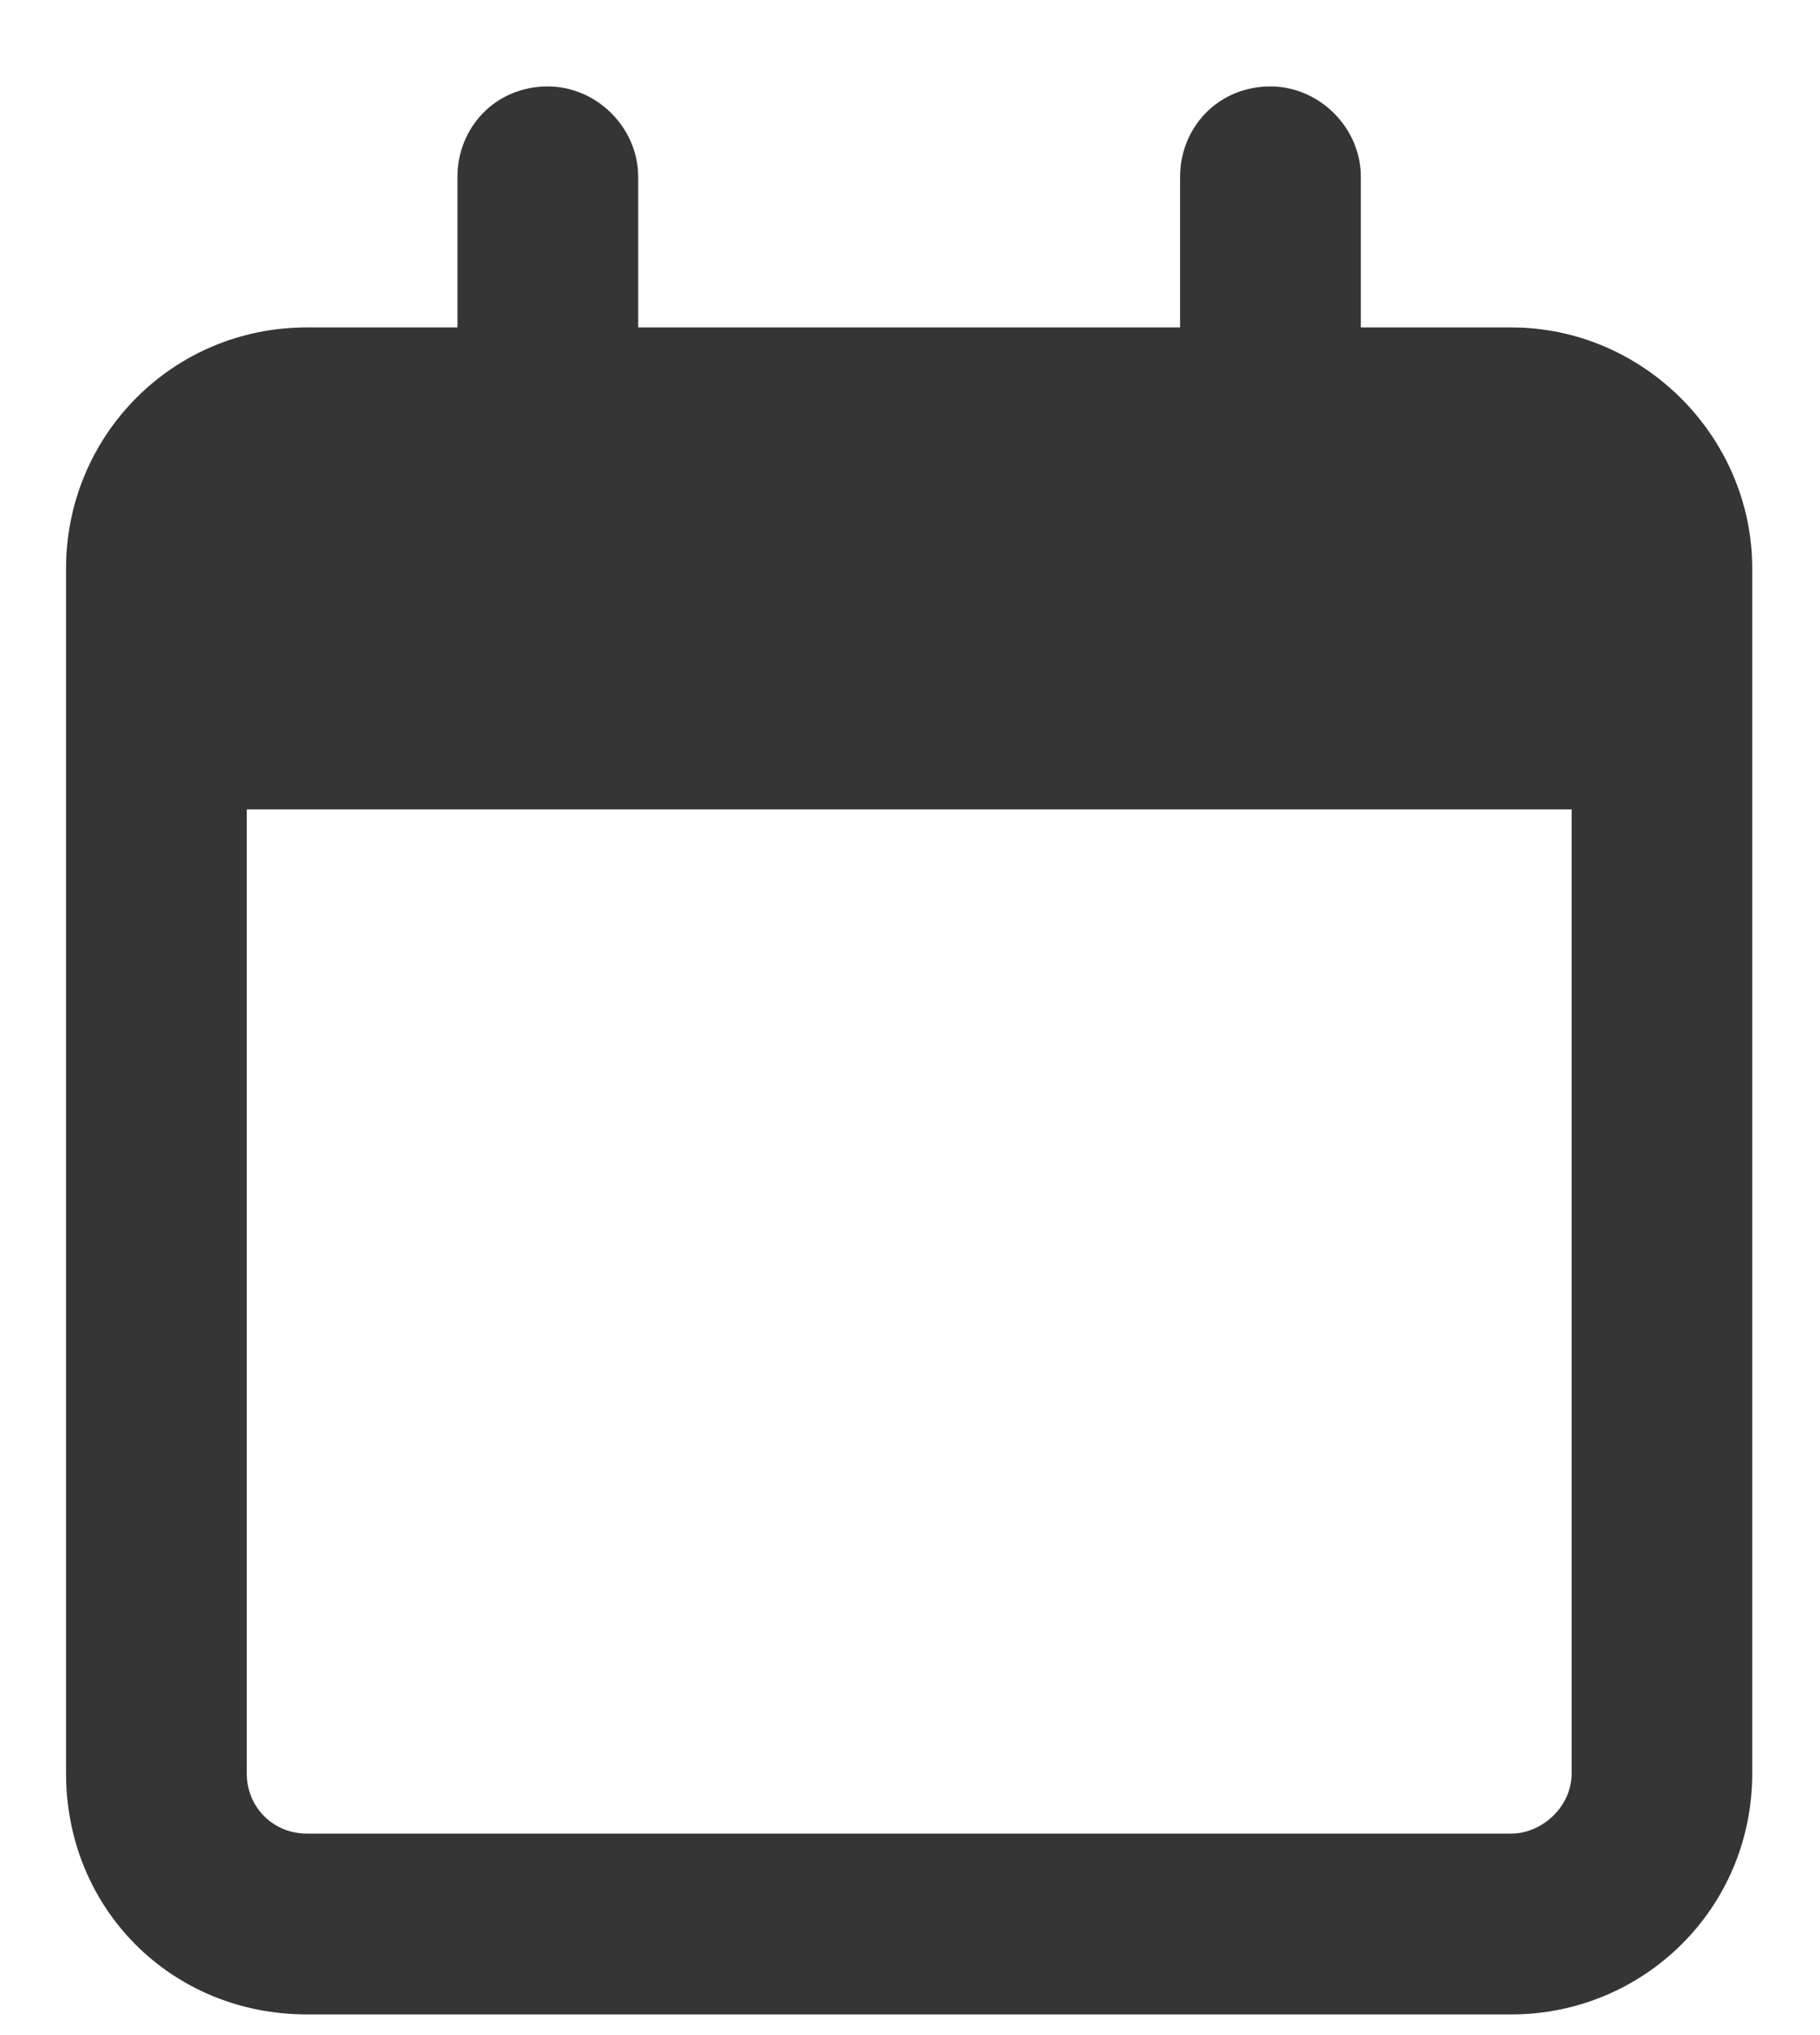 <?xml version="1.0" encoding="UTF-8"?> <svg xmlns="http://www.w3.org/2000/svg" width="17" height="19" viewBox="0 0 17 19" fill="none"> <path d="M5.961 3.057H11.023V1.65C11.023 1.193 11.375 0.807 11.867 0.807C12.324 0.807 12.711 1.193 12.711 1.65V3.057H14.117C15.348 3.057 16.367 4.076 16.367 5.307V16.557C16.367 17.822 15.348 18.807 14.117 18.807H2.867C1.602 18.807 0.617 17.822 0.617 16.557V5.307C0.617 4.076 1.602 3.057 2.867 3.057H4.273V1.65C4.273 1.193 4.625 0.807 5.117 0.807C5.574 0.807 5.961 1.193 5.961 1.65V3.057ZM2.305 16.557C2.305 16.873 2.551 17.119 2.867 17.119H14.117C14.398 17.119 14.68 16.873 14.68 16.557V7.557H2.305V16.557Z" fill="#353535"></path> </svg> 